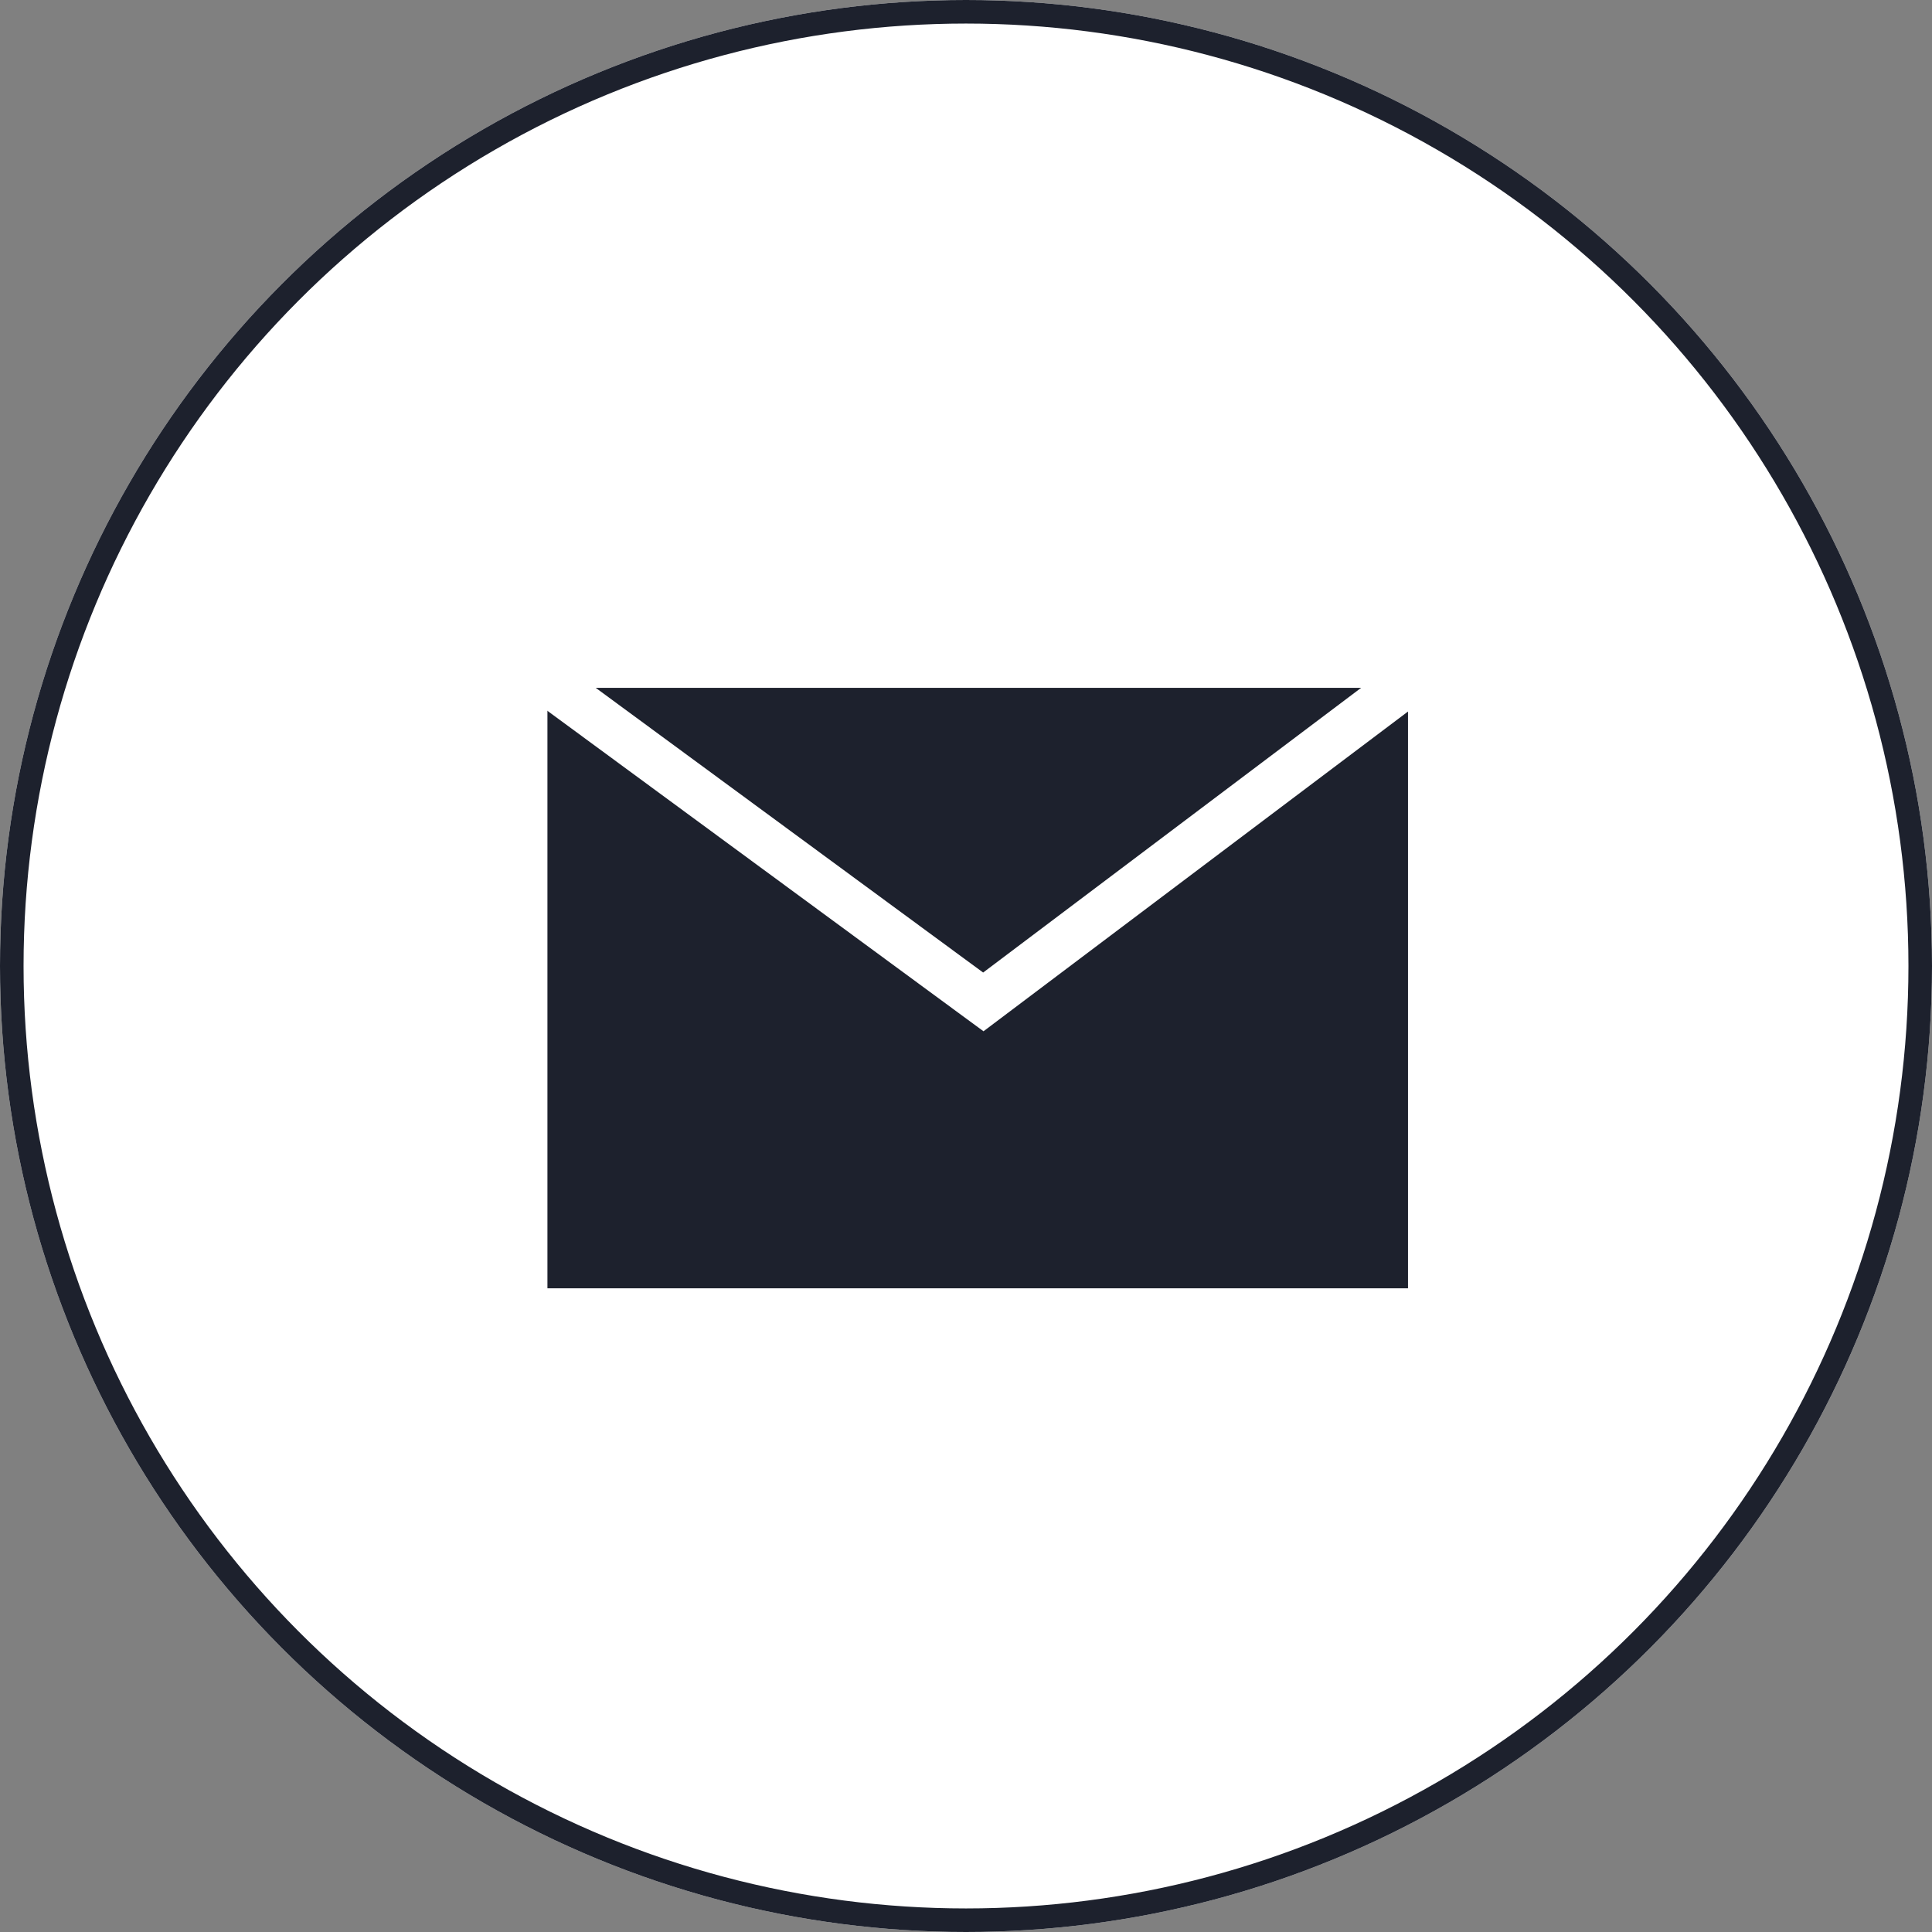 <?xml version="1.0" encoding="UTF-8"?> <svg xmlns="http://www.w3.org/2000/svg" xmlns:xlink="http://www.w3.org/1999/xlink" width="82" height="82" viewBox="0 0 82 82"><rect x="0" y="0" width="82" height="82" fill="#808080" stroke="none"/><defs><clipPath id="clip-path"><rect id="Rectangle_25" data-name="Rectangle 25" width="38.995" height="27.954" fill="#fff" stroke="#1d212d" stroke-width="2"></rect></clipPath></defs><g id="Group_392" data-name="Group 392" transform="translate(-1268 -1322)"><g id="Ellipse_14" data-name="Ellipse 14" transform="translate(1268 1322)" fill="#fff" stroke="#1d212d" stroke-width="1"><circle cx="41" cy="41" r="41" stroke="none"></circle><circle cx="41" cy="41" r="40.5" fill="none"></circle></g><g id="Group_346" data-name="Group 346" transform="translate(102 1156.645)"><g id="Group_18" data-name="Group 18" transform="translate(1188 193.314)"><g id="Group_17" data-name="Group 17" clip-path="url(#clip-path)"><path id="Path_188" data-name="Path 188" d="M0,0H38.525V27.485H0Z" transform="translate(0.235 0.235)" fill="#1d212d" stroke="#fff" stroke-width="2"></path><path id="Path_35" data-name="Path 35" d="M.5.5,20,14.83,39.025.5" transform="translate(-0.265 -0.265)" fill="none" stroke="#fff" stroke-width="2"></path></g></g></g></g></svg> 